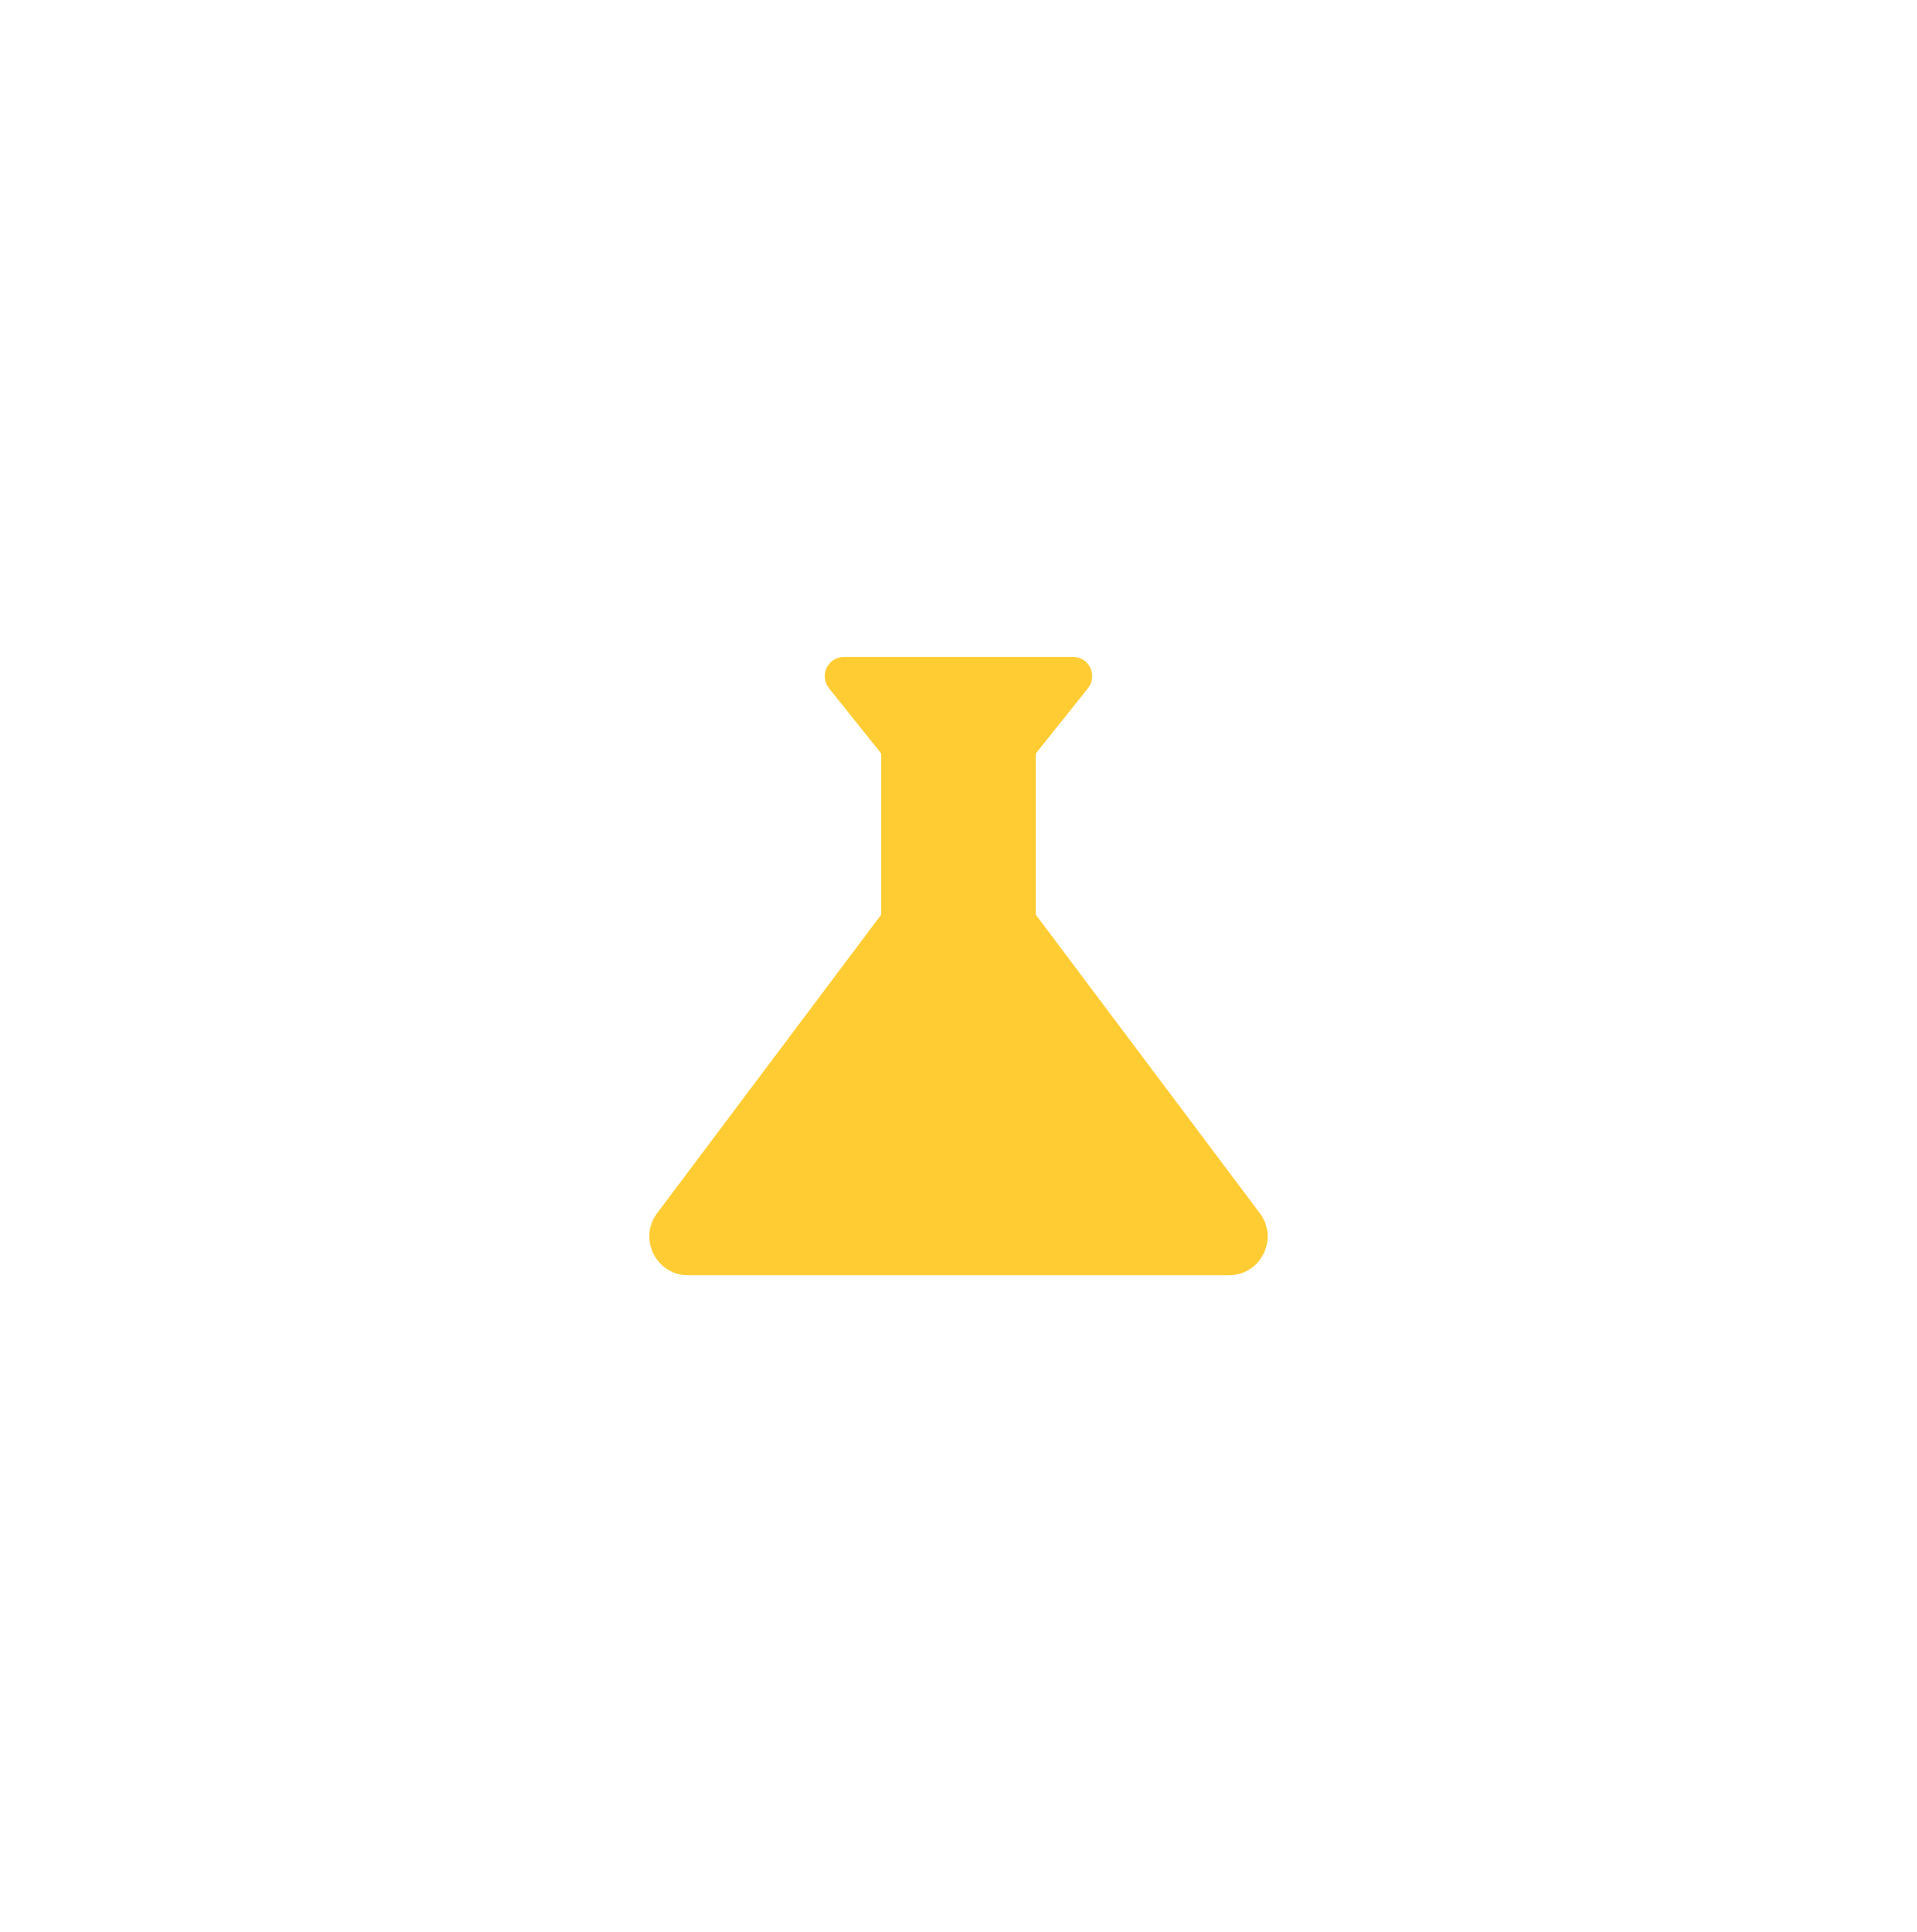 <svg width="124" height="125" viewBox="0 0 124 125" fill="none" xmlns="http://www.w3.org/2000/svg">
<g filter="url(#filter0_dd_16844_89549)">
<circle cx="62" cy="62" r="60" fill="white"/>
<g clip-path="url(#clip0_16844_89549)">
<path d="M81.499 78L66.999 58.675V48.25L70.374 44.025C71.025 43.2 70.45 42 69.4 42H54.599C53.55 42 52.974 43.2 53.624 44.025L56.999 48.25V58.675L42.499 78C41.275 79.65 42.45 82 44.499 82H79.499C81.549 82 82.725 79.65 81.499 78Z" fill="#FFCC33"/>
</g>
</g>
<defs>
<filter id="filter0_dd_16844_89549" x="0" y="0.5" width="124" height="124" filterUnits="userSpaceOnUse" color-interpolation-filters="sRGB">
<feFlood flood-opacity="0" result="BackgroundImageFix"/>
<feColorMatrix in="SourceAlpha" type="matrix" values="0 0 0 0 0 0 0 0 0 0 0 0 0 0 0 0 0 0 127 0" result="hardAlpha"/>
<feOffset dy="0.5"/>
<feGaussianBlur stdDeviation="1"/>
<feColorMatrix type="matrix" values="0 0 0 0 0.376 0 0 0 0 0.38 0 0 0 0 0.439 0 0 0 0.16 0"/>
<feBlend mode="normal" in2="BackgroundImageFix" result="effect1_dropShadow_16844_89549"/>
<feColorMatrix in="SourceAlpha" type="matrix" values="0 0 0 0 0 0 0 0 0 0 0 0 0 0 0 0 0 0 127 0" result="hardAlpha"/>
<feOffset/>
<feGaussianBlur stdDeviation="0.5"/>
<feColorMatrix type="matrix" values="0 0 0 0 0.157 0 0 0 0 0.161 0 0 0 0 0.239 0 0 0 0.08 0"/>
<feBlend mode="normal" in2="effect1_dropShadow_16844_89549" result="effect2_dropShadow_16844_89549"/>
<feBlend mode="normal" in="SourceGraphic" in2="effect2_dropShadow_16844_89549" result="shape"/>
</filter>
<clipPath id="clip0_16844_89549">
<rect width="60" height="60" fill="white" transform="translate(32 32)"/>
</clipPath>
</defs>
</svg>
